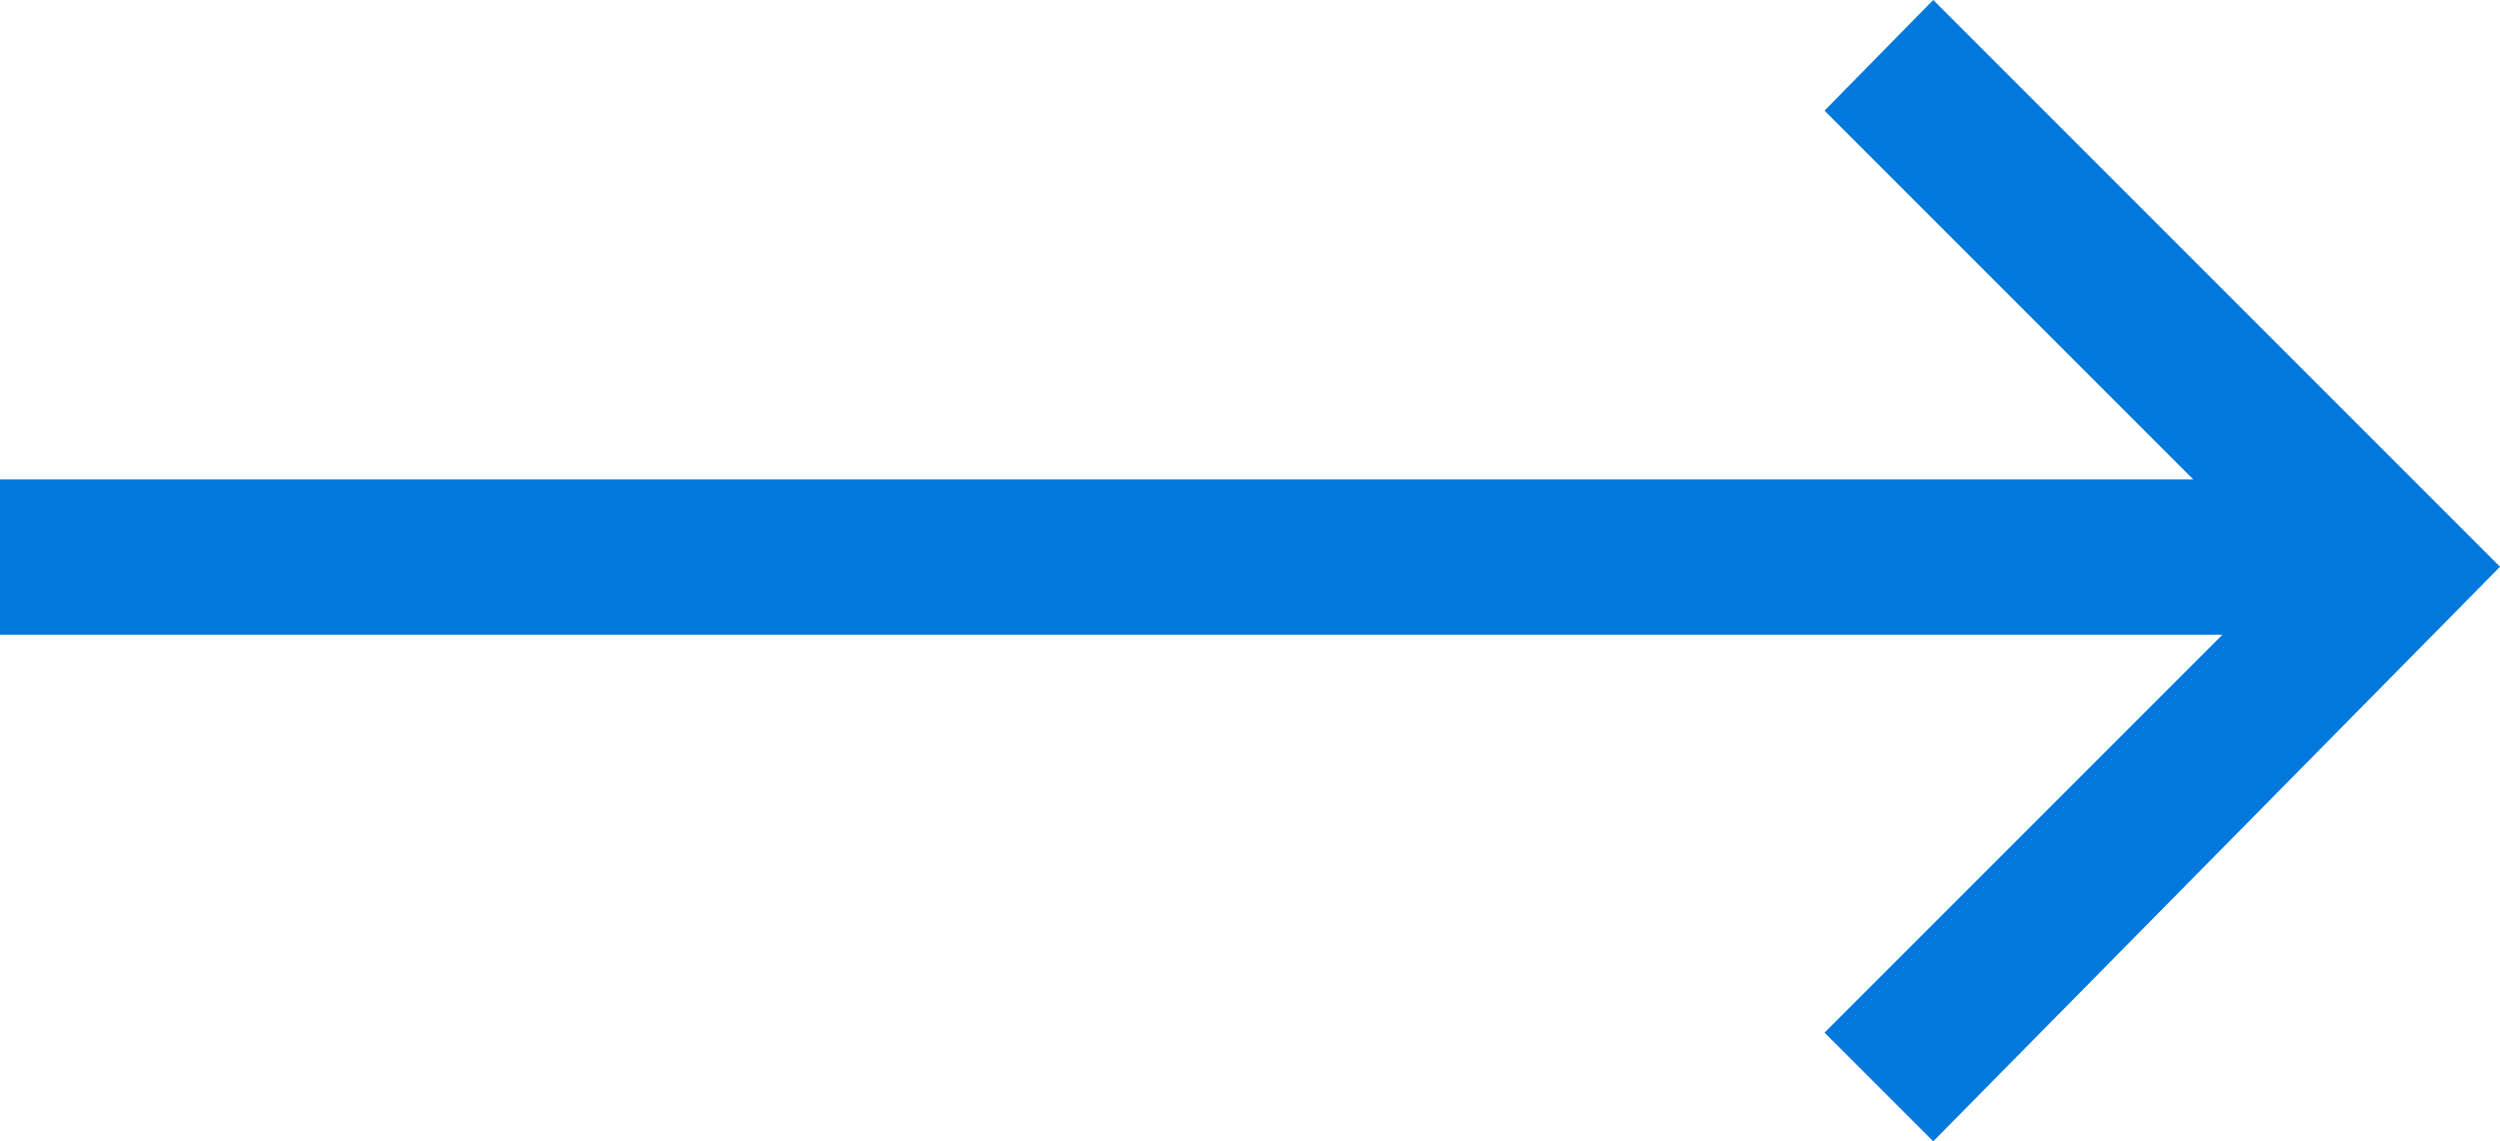<?xml version="1.0" encoding="utf-8"?>
<!-- Generator: Adobe Illustrator 24.2.3, SVG Export Plug-In . SVG Version: 6.00 Build 0)  -->
<svg xmlns="http://www.w3.org/2000/svg" xmlns:xlink="http://www.w3.org/1999/xlink" version="1.1" id="Layer_1" x="0px" y="0px" viewBox="0 0 128.8 58.8" style="enable-background:new 0 0 128.8 58.8;" xml:space="preserve" width="128.8" height="58.8">
<style type="text/css">
	.st0{fill:#0078DC;}
</style>
<g>
	<polygon class="st0" points="128.8,29.2 99.6,0 94,5.7 113,24.7 0,24.7 0,32.7 114.5,32.7 94,53.2 99.6,58.8  "/>
</g>
</svg>
